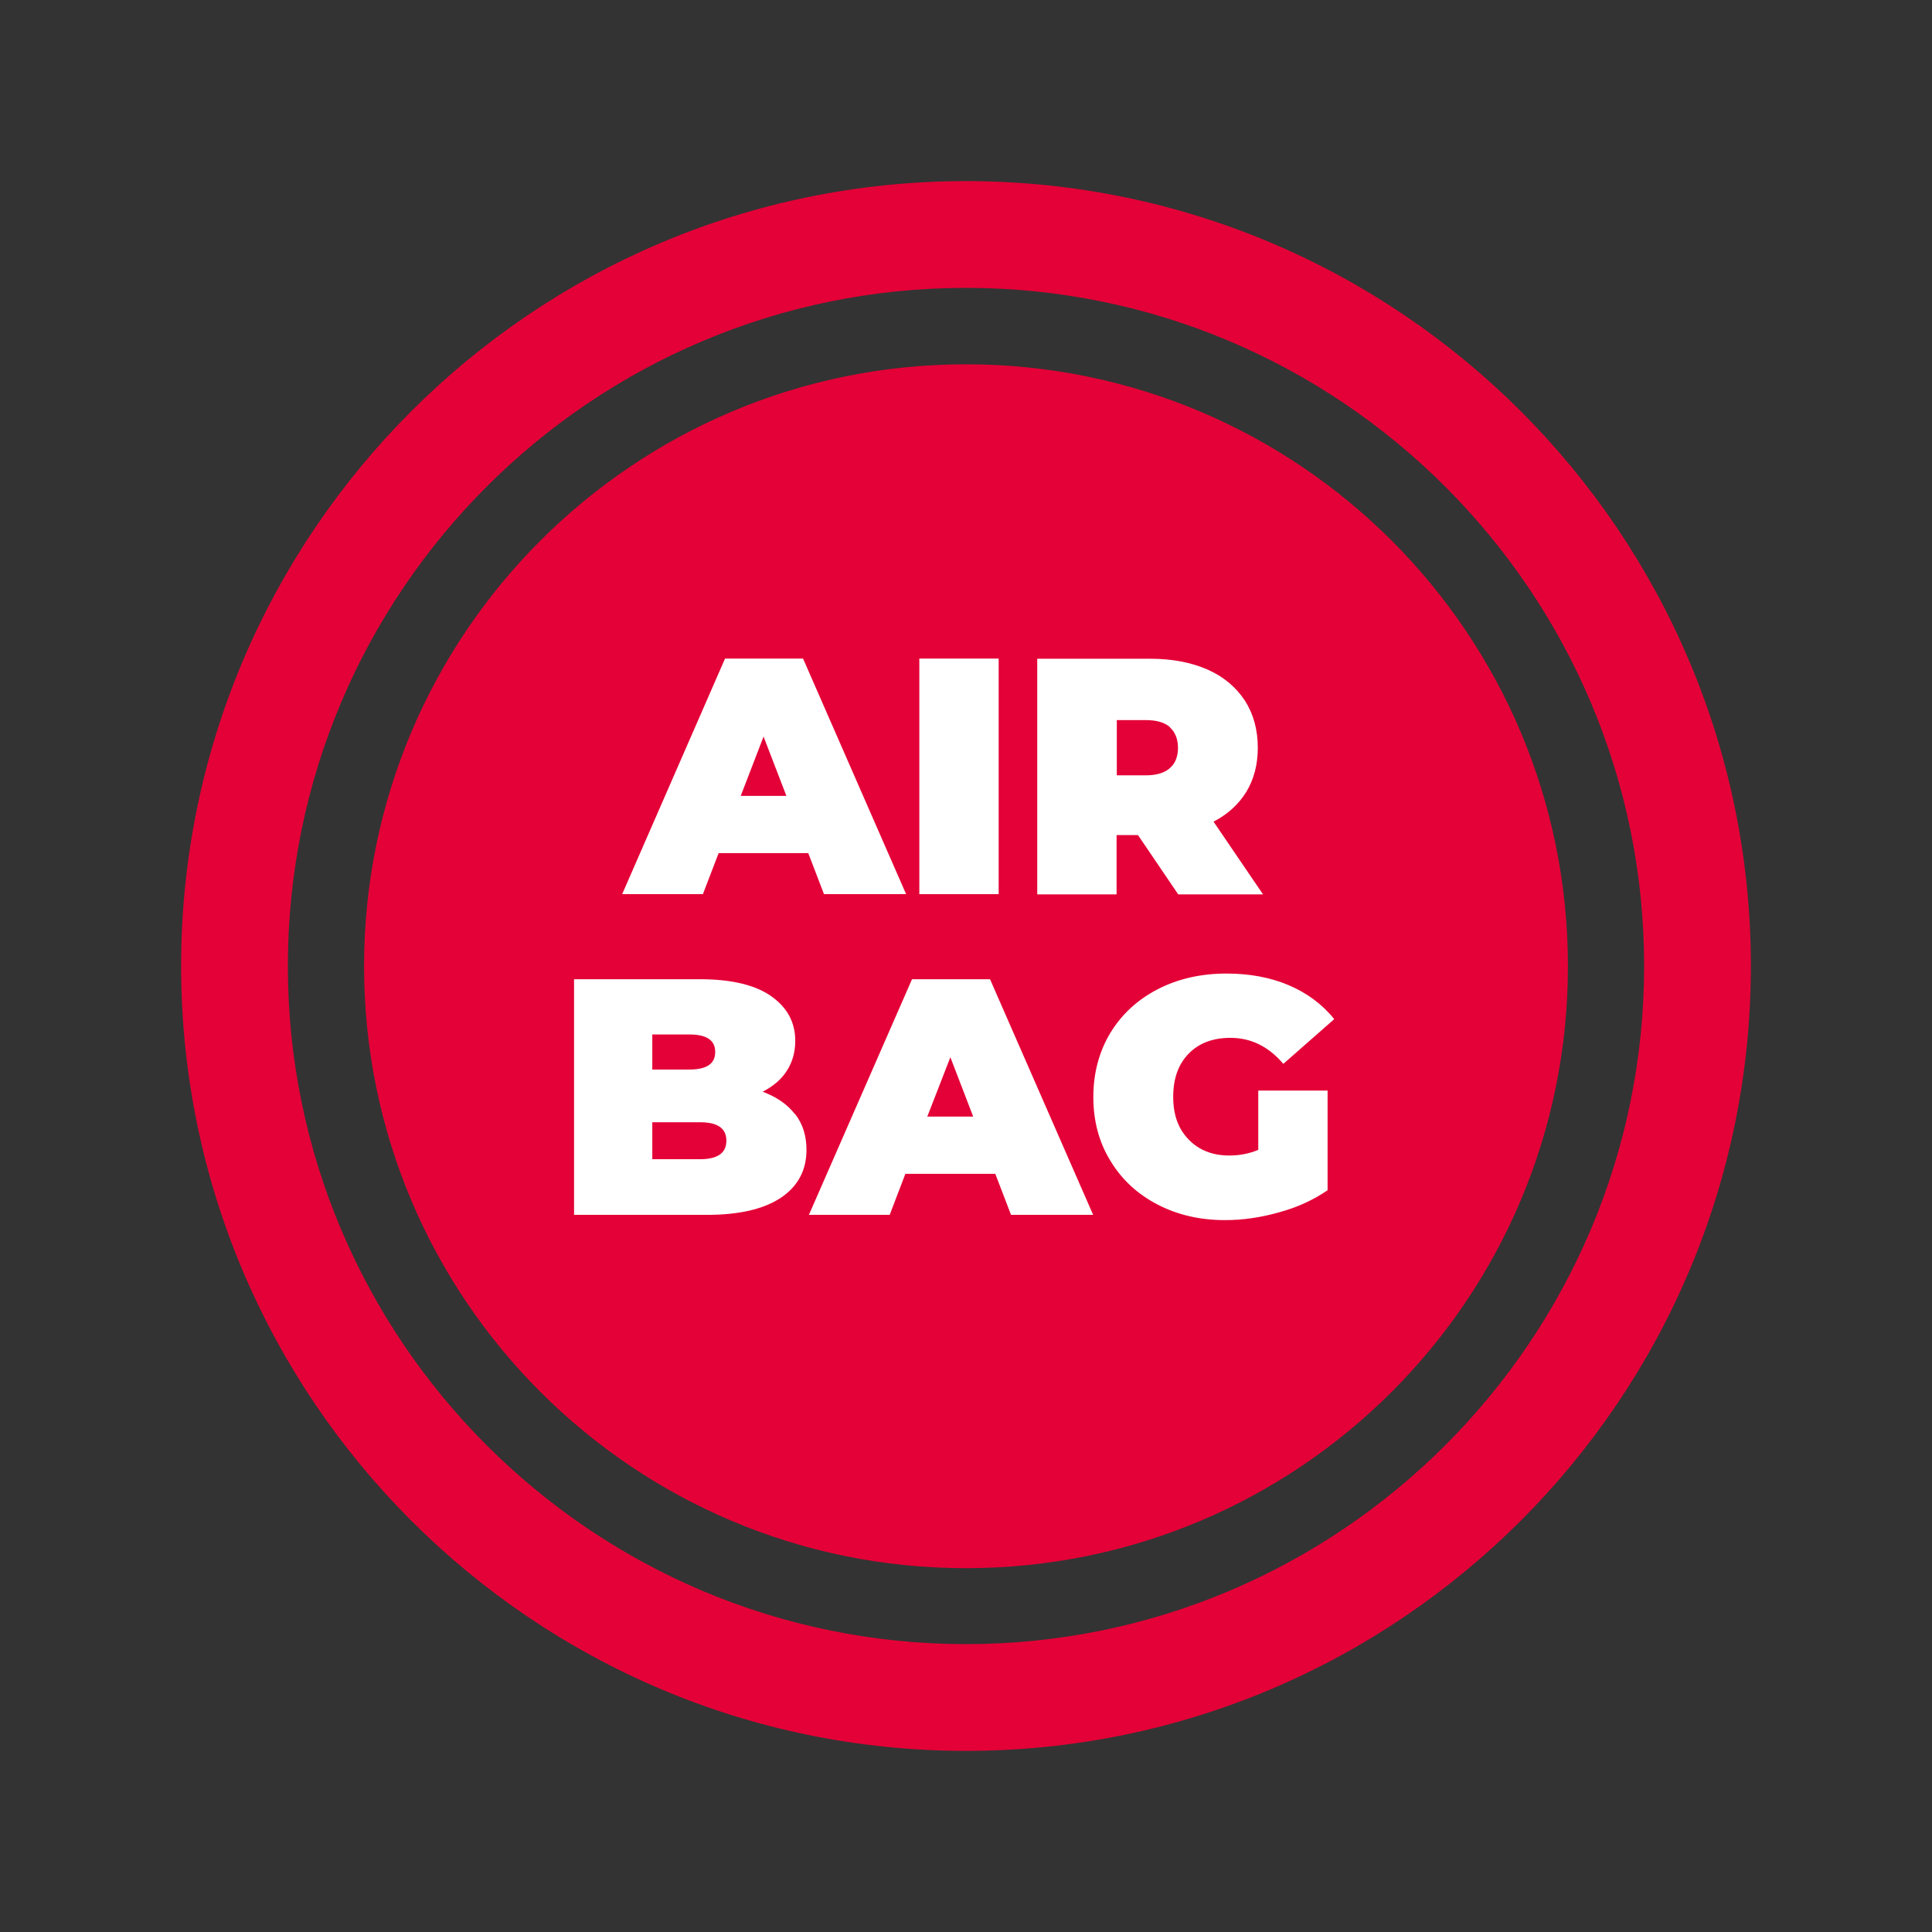 <svg width="32" height="32" viewBox="0 0 32 32" fill="none" xmlns="http://www.w3.org/2000/svg">
<rect x="0" y="0" width="32" height="32" fill="#333333" stroke="none"/>
<path fill-rule="evenodd" clip-rule="evenodd" d="M16 27.232C9.808 27.232 4.768 22.196 4.768 16C4.768 9.804 9.804 4.768 16 4.768C22.196 4.768 27.232 9.808 27.232 16C27.232 22.192 22.192 27.232 16 27.232ZM16 3C8.829 3 3 8.833 3 16C3 23.167 8.833 29 16 29C23.167 29 29 23.171 29 16C29 8.829 23.171 3 16 3ZM16 6.034C10.495 6.034 6.03 10.499 6.03 16.004C6.03 21.508 10.492 25.974 16 25.974C21.508 25.974 25.97 21.512 25.97 16.004C25.97 10.495 21.505 6.034 16 6.034Z" fill="#E40137"/>
<path fill-rule="evenodd" clip-rule="evenodd" d="M13.025 13.182L12.647 12.2L12.269 13.182H13.029H13.025ZM13.387 14.13H11.903L11.642 14.81H10.305L12.009 10.908H13.301L15.008 14.81H13.648L13.387 14.13Z" fill="white"/>
<path d="M16.541 10.908H15.227V14.81H16.541V10.908Z" fill="white"/>
<path fill-rule="evenodd" clip-rule="evenodd" d="M19.378 12.044C19.288 11.965 19.156 11.927 18.978 11.927H18.498V12.842H18.978C19.156 12.842 19.292 12.8 19.378 12.721C19.469 12.642 19.511 12.528 19.511 12.385C19.511 12.241 19.465 12.128 19.378 12.048M18.853 13.832H18.494V14.814H17.18V10.911H19.057C19.416 10.911 19.73 10.972 19.998 11.089C20.266 11.206 20.47 11.38 20.618 11.602C20.761 11.825 20.833 12.086 20.833 12.385C20.833 12.664 20.769 12.906 20.644 13.114C20.516 13.322 20.334 13.488 20.1 13.609L20.92 14.814H19.515L18.849 13.832H18.853Z" fill="white"/>
<path fill-rule="evenodd" clip-rule="evenodd" d="M12.031 18.894C12.031 18.69 11.888 18.588 11.597 18.588H10.804V19.2H11.597C11.884 19.2 12.031 19.098 12.031 18.894ZM10.804 17.137V17.715H11.416C11.703 17.715 11.846 17.621 11.846 17.424C11.846 17.228 11.703 17.134 11.416 17.134H10.804V17.137ZM13.169 18.452C13.297 18.614 13.358 18.815 13.358 19.045C13.358 19.385 13.214 19.65 12.934 19.838C12.651 20.027 12.243 20.122 11.707 20.122H9.508V16.219H11.593C12.115 16.219 12.508 16.314 12.772 16.499C13.036 16.684 13.172 16.93 13.172 17.239C13.172 17.421 13.127 17.587 13.036 17.73C12.946 17.874 12.81 17.991 12.632 18.082C12.863 18.169 13.04 18.29 13.169 18.456V18.452Z" fill="white"/>
<path fill-rule="evenodd" clip-rule="evenodd" d="M16.119 18.494L15.741 17.511L15.359 18.494H16.119ZM16.481 19.442H14.996L14.736 20.122H13.398L15.106 16.219H16.398L18.106 20.122H16.746L16.485 19.442H16.481Z" fill="white"/>
<path fill-rule="evenodd" clip-rule="evenodd" d="M20.845 18.063H21.989V19.714C21.759 19.872 21.491 19.997 21.185 20.08C20.879 20.167 20.58 20.209 20.289 20.209C19.874 20.209 19.5 20.122 19.167 19.948C18.835 19.774 18.578 19.536 18.389 19.222C18.2 18.913 18.109 18.561 18.109 18.168C18.109 17.776 18.204 17.42 18.389 17.111C18.578 16.801 18.838 16.559 19.175 16.385C19.511 16.211 19.893 16.125 20.316 16.125C20.697 16.125 21.041 16.189 21.343 16.317C21.646 16.446 21.899 16.631 22.099 16.88L21.256 17.621C21.011 17.333 20.72 17.19 20.38 17.19C20.089 17.19 19.859 17.277 19.689 17.451C19.519 17.624 19.432 17.862 19.432 18.165C19.432 18.467 19.515 18.694 19.685 18.871C19.855 19.049 20.081 19.139 20.361 19.139C20.527 19.139 20.69 19.109 20.841 19.045V18.059L20.845 18.063Z" fill="white"/>
</svg>
